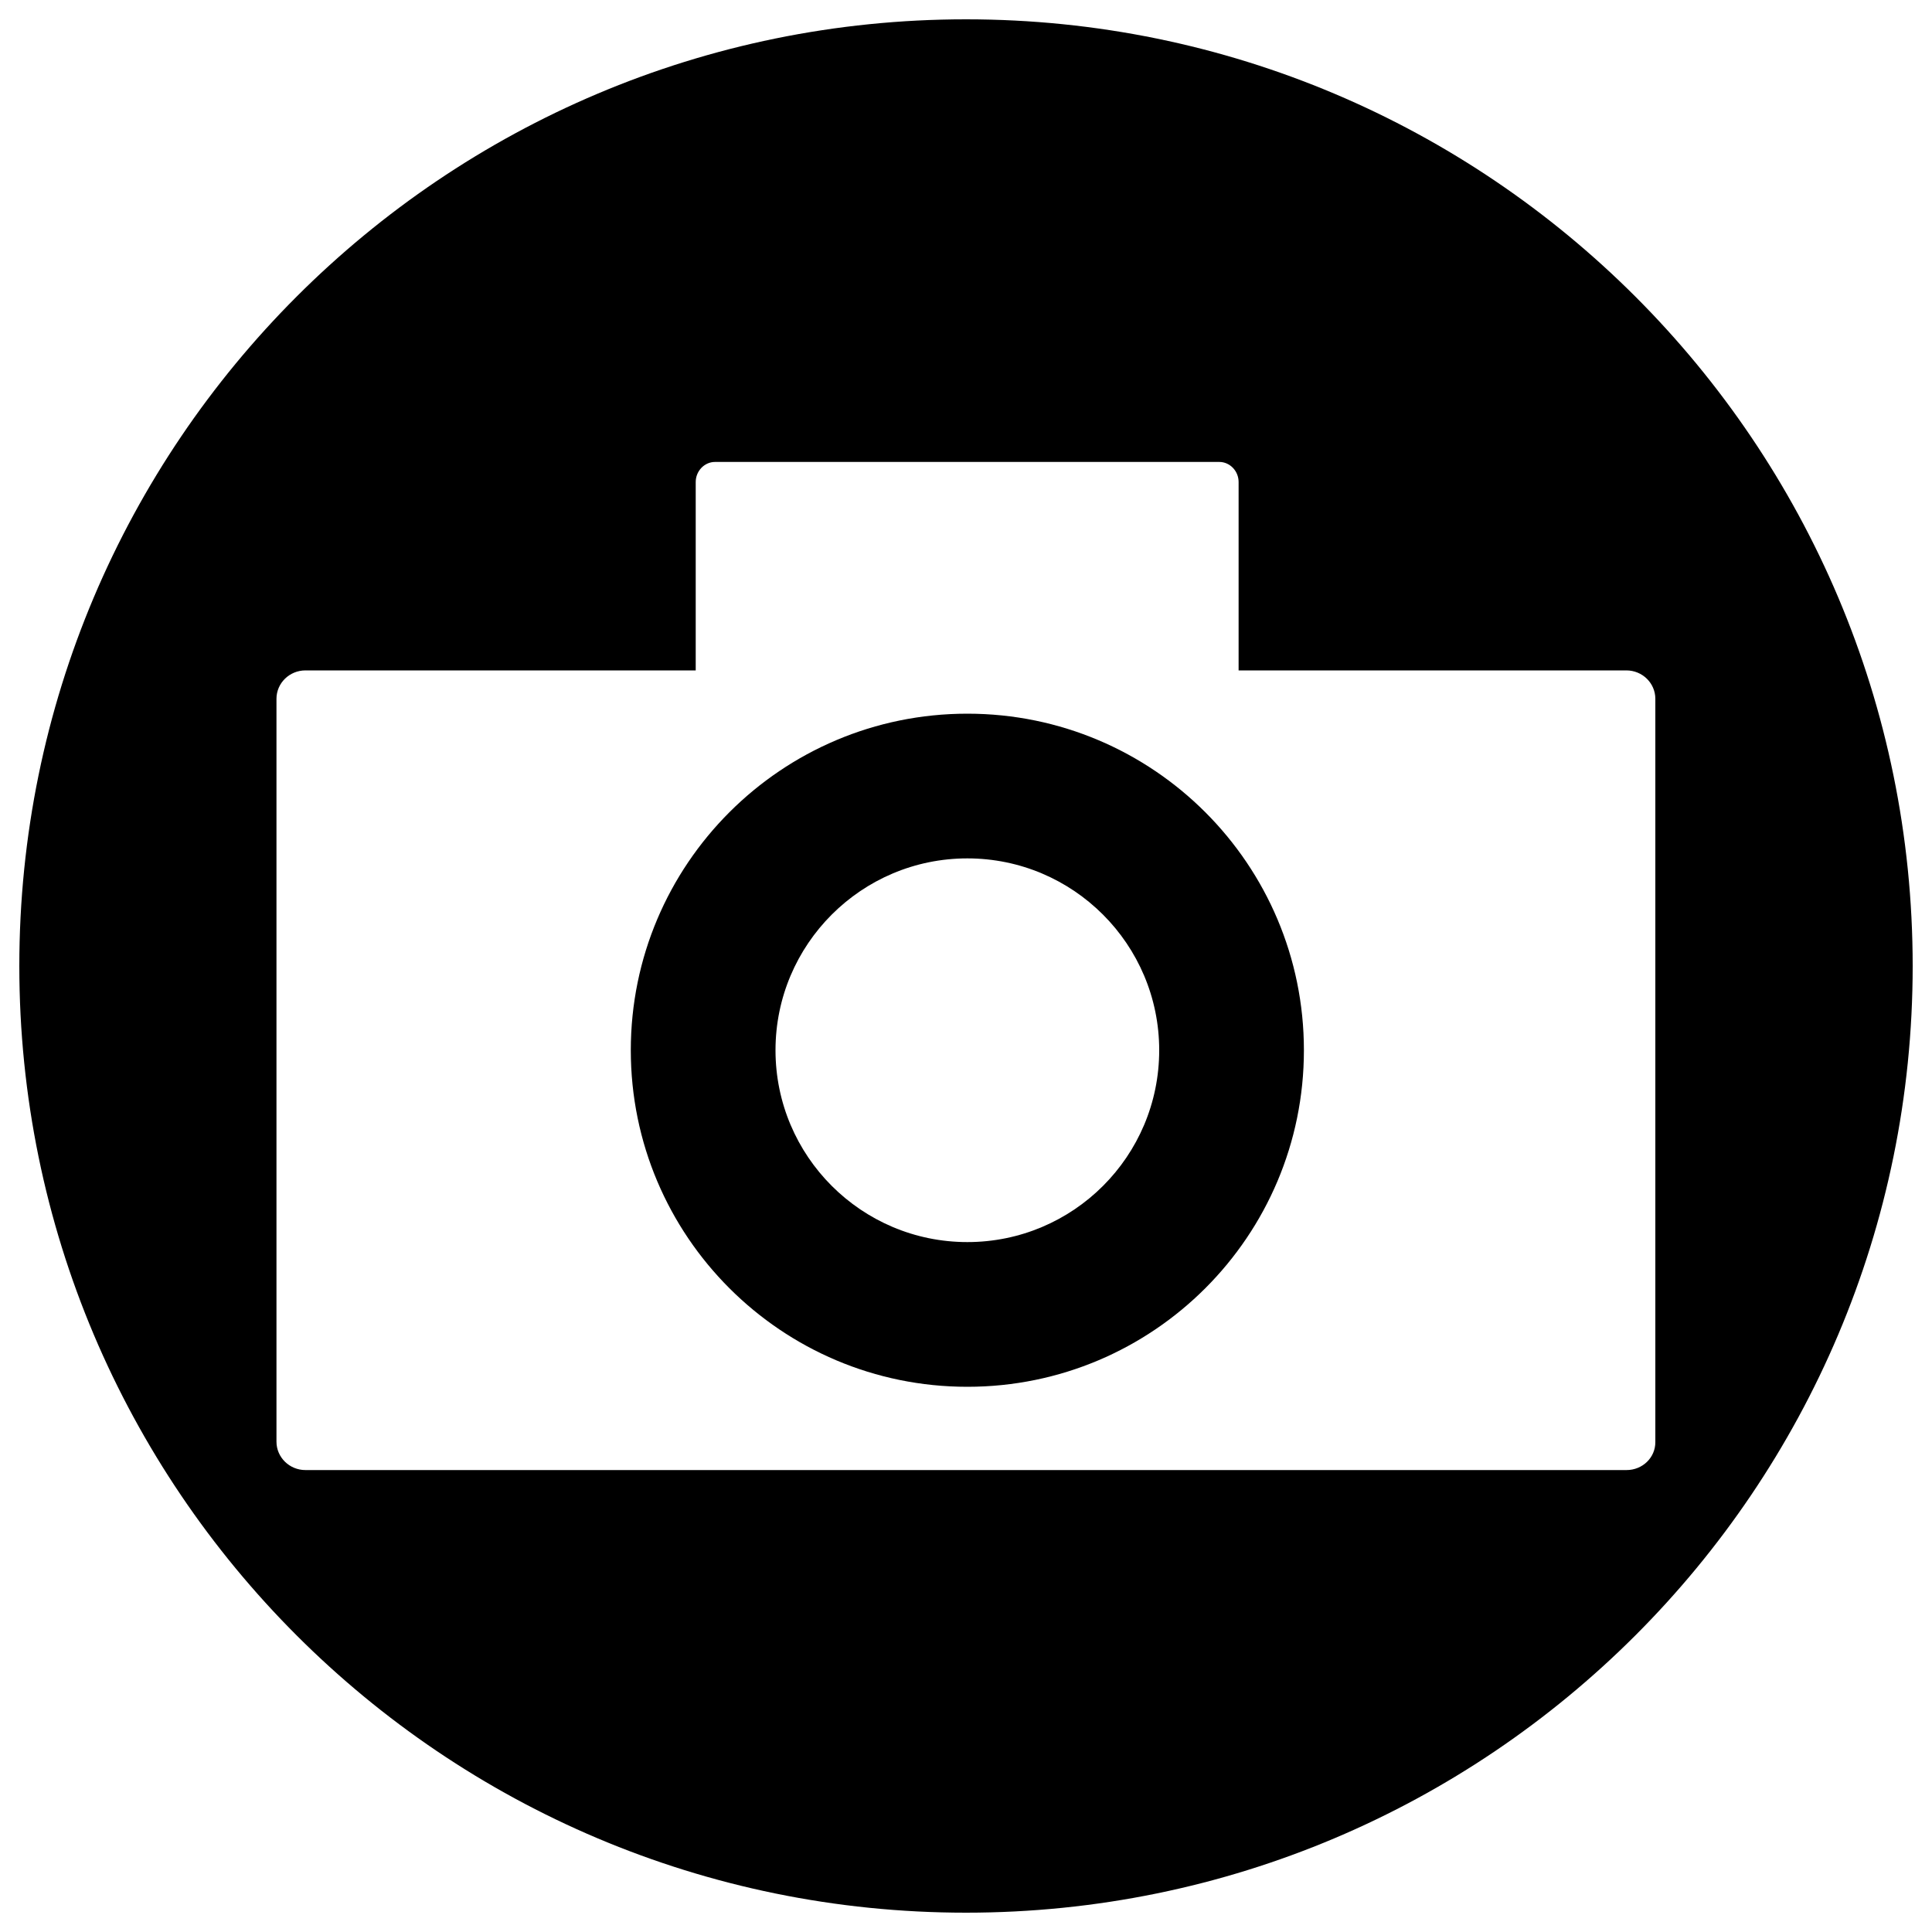 <svg xmlns="http://www.w3.org/2000/svg" viewBox="0 0 1000 1000"><title>Twitpic Symbol svg icon</title><g><g><path d="M500.7,369.4c-96.2,0-174.2,78-174.2,174.2s78,174.2,174.2,174.2c96.2,0,174.2-78,174.2-174.2C674.9,447.4,596.9,369.4,500.7,369.4z M500.7,642.9c-54.8,0-99.3-44.5-99.3-99.3c0-54.8,44.5-99.3,99.3-99.3c54.8,0,99.3,44.5,99.3,99.3C600,598.5,555.5,642.9,500.7,642.9z"/><path d="M500,10C229.4,10,10,229.4,10,500s219.4,490,490,490s490-219.4,490-490S770.6,10,500,10z M841.9,760.9H158.1c-8.3,0-15-6.6-15-14.7V361.7c0-8.1,6.7-14.7,15-14.7h202v-97.5c0-5.7,4.5-10.4,10-10.4h261c5.5,0,10,4.7,10,10.4v97.5h200.7c8.3,0,15,6.6,15,14.7v384.6C856.9,754.4,850.2,760.9,841.9,760.9z"/></g></g></svg>